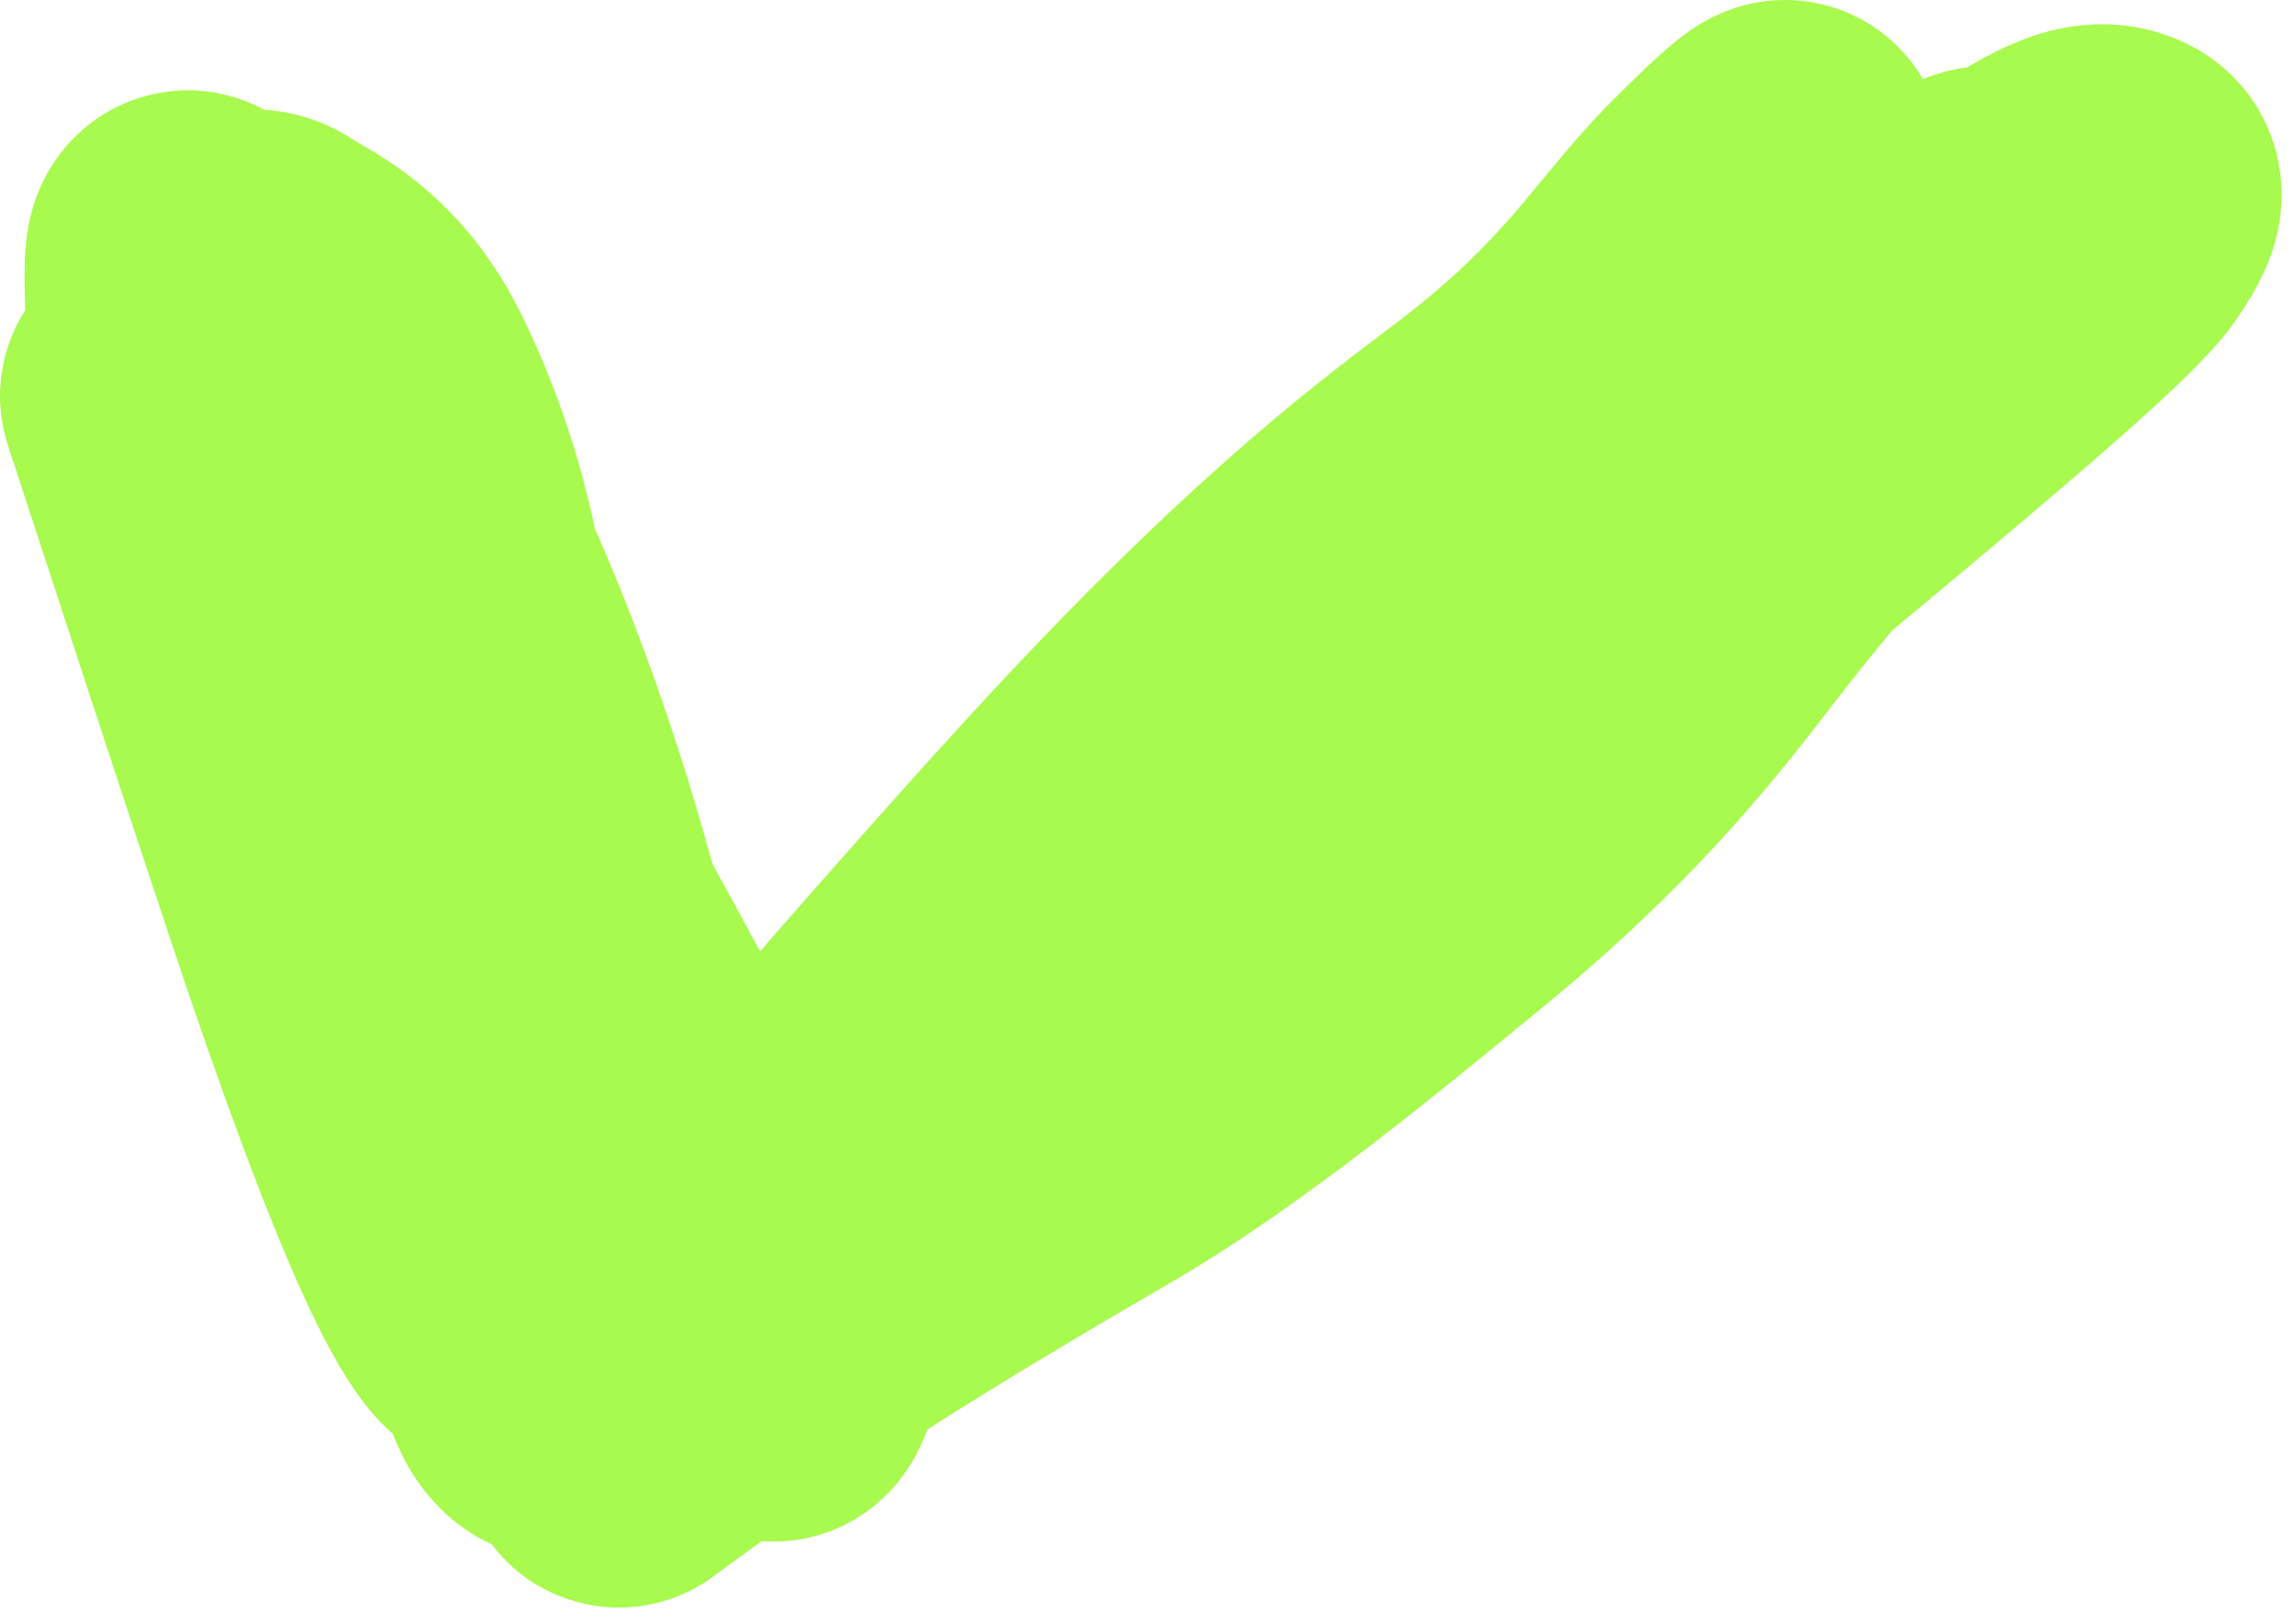 <svg width="65" height="46" viewBox="0 0 65 46" fill="none" xmlns="http://www.w3.org/2000/svg">
<path d="M49.258 0.189C49.56 0.099 50.458 -0.143 51.58 0.117C52.792 0.398 53.837 1.167 54.463 2.242C54.51 2.222 54.557 2.201 54.607 2.182C54.837 2.096 55.224 1.971 55.714 1.908C56.354 1.527 57.142 1.118 58.02 0.887C59.204 0.577 60.658 0.564 62.081 1.312C63.15 1.874 64.108 2.901 64.473 4.331C64.779 5.528 64.538 6.522 64.4 6.978C64.139 7.834 63.663 8.556 63.541 8.747C62.75 9.987 61.615 11.133 55.625 16.159C54.997 16.686 54.313 17.254 53.588 17.858C53.004 18.563 52.428 19.279 51.89 19.981C50.102 22.314 47.806 25.166 43.624 28.583C41.15 30.604 36.965 34.117 33.197 36.302C30.494 37.87 28.257 39.214 26.263 40.484C26.108 40.919 25.886 41.366 25.565 41.804C25.253 42.228 24.573 42.999 23.394 43.409C22.748 43.633 22.13 43.689 21.571 43.647C21.125 43.967 20.683 44.291 20.239 44.621C20.225 44.632 19.934 44.857 19.535 45.055C19.412 45.116 19.19 45.221 18.899 45.314C18.663 45.39 18.055 45.568 17.26 45.521C16.382 45.47 14.951 45.096 13.928 43.735C12.354 43.029 11.618 41.647 11.462 41.352C11.311 41.066 11.199 40.796 11.126 40.612C10.717 40.248 10.44 39.901 10.292 39.708C9.643 38.86 9.077 37.748 8.593 36.687C7.566 34.438 6.312 31.066 4.871 26.742C3.366 22.223 1.792 17.41 0.224 12.612C-0.214 11.273 0.011 9.877 0.718 8.778C0.696 8.342 0.69 7.909 0.7 7.47L0.709 7.24C0.723 6.975 0.755 6.617 0.839 6.234C0.892 5.994 1.019 5.486 1.33 4.923C1.613 4.413 2.423 3.192 4.11 2.725C5.553 2.325 6.747 2.714 7.485 3.109C8.379 3.168 9.291 3.459 10.104 4.023C10.078 4.005 9.934 3.913 10.431 4.208C10.765 4.406 11.239 4.7 11.758 5.113C12.841 5.973 13.939 7.197 14.806 8.984C15.841 11.12 16.455 13.109 16.85 14.972C17.653 16.796 18.971 20.049 20.181 24.474C20.599 25.232 21.049 26.057 21.526 26.941C23.707 24.445 26.052 21.791 28.043 19.645C34.111 13.105 37.784 10.491 39.619 9.091C41.158 7.918 42.129 6.917 42.904 6.023C43.496 5.341 44.624 3.892 45.561 2.956C45.959 2.558 46.517 1.997 47.055 1.518C47.185 1.402 47.371 1.24 47.569 1.085C47.667 1.009 47.821 0.892 48.009 0.77C48.105 0.708 48.585 0.389 49.258 0.189Z" fill="#A8FA4E"/>
</svg>
